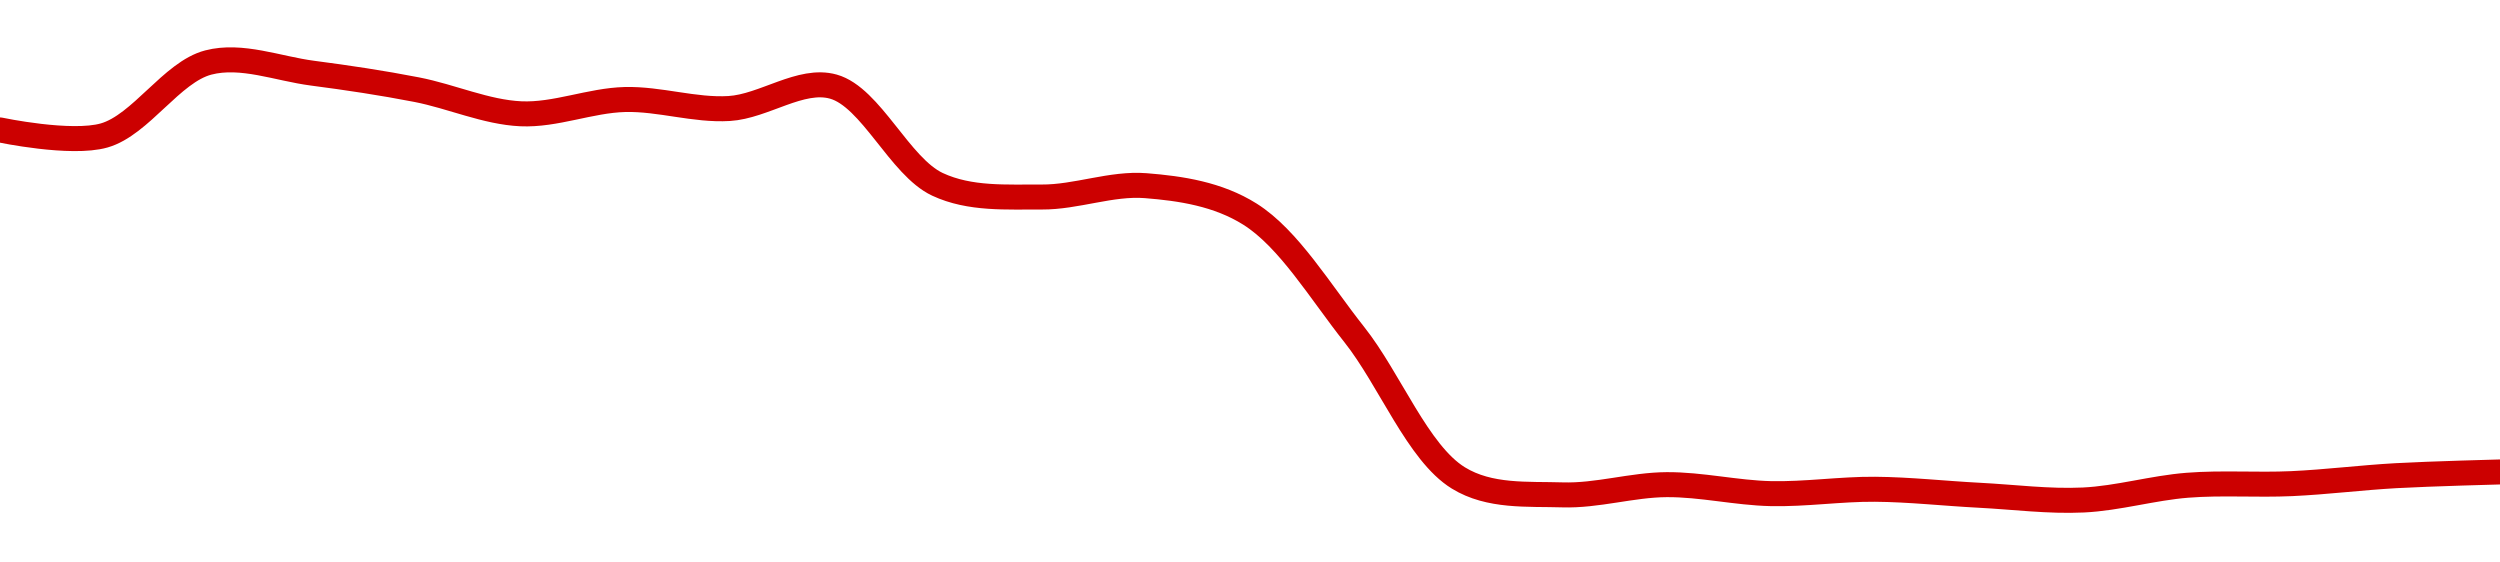 <!-- series1d: [0.03868428,0.03866305,0.03894494,0.03890373,0.03884001,0.03874675,0.03880189,0.03876711,0.03885176,0.03847409,0.03842508,0.03846895,0.03835888,0.03789417,0.03733961,0.0372741,0.03731363,0.03727894,0.03729576,0.03727266,0.03725429,0.03731133,0.03731754,0.03734823,0.03736268] -->

<svg width="200" height="45" viewBox="0 0 200 45" xmlns="http://www.w3.org/2000/svg">
  <defs>
    <linearGradient id="grad-area" x1="0" y1="0" x2="0" y2="1">
      <stop offset="0%" stop-color="rgba(255,82,82,.2)" />
      <stop offset="100%" stop-color="rgba(0,0,0,0)" />
    </linearGradient>
  </defs>

  <path d="M0,10.396C0,10.396,5.68,11.596,8.333,10.836C11.263,9.996,13.74,5.761,16.667,5C19.322,4.309,22.227,5.492,25,5.853C27.783,6.216,30.565,6.633,33.333,7.172C36.121,7.715,38.877,8.975,41.667,9.103C44.433,9.23,47.218,8.031,50,7.961C52.774,7.892,55.568,8.849,58.333,8.681C61.124,8.512,64.065,6.2,66.667,6.929C69.681,7.773,71.973,13.332,75,14.748C77.595,15.961,80.555,15.745,83.333,15.762C86.11,15.78,88.91,14.635,91.667,14.854C94.466,15.076,97.443,15.523,100,17.133C103.103,19.087,105.627,23.343,108.333,26.753C111.191,30.353,113.424,36.236,116.667,38.234C119.168,39.775,122.216,39.502,125,39.59C127.772,39.678,130.555,38.788,133.333,38.772C136.11,38.755,138.887,39.428,141.667,39.49C144.442,39.551,147.223,39.12,150,39.141C152.778,39.163,155.555,39.477,158.333,39.62C161.111,39.763,163.895,40.132,166.667,40C169.451,39.867,172.215,39.037,175,38.819C177.771,38.602,180.557,38.818,183.333,38.691C186.113,38.563,188.887,38.211,191.667,38.055C194.443,37.9,200,37.756,200,37.756"
        fill="none"
        stroke="#CC0000"
        stroke-width="2"
        stroke-linejoin="round"
        stroke-linecap="round"
        />
</svg>